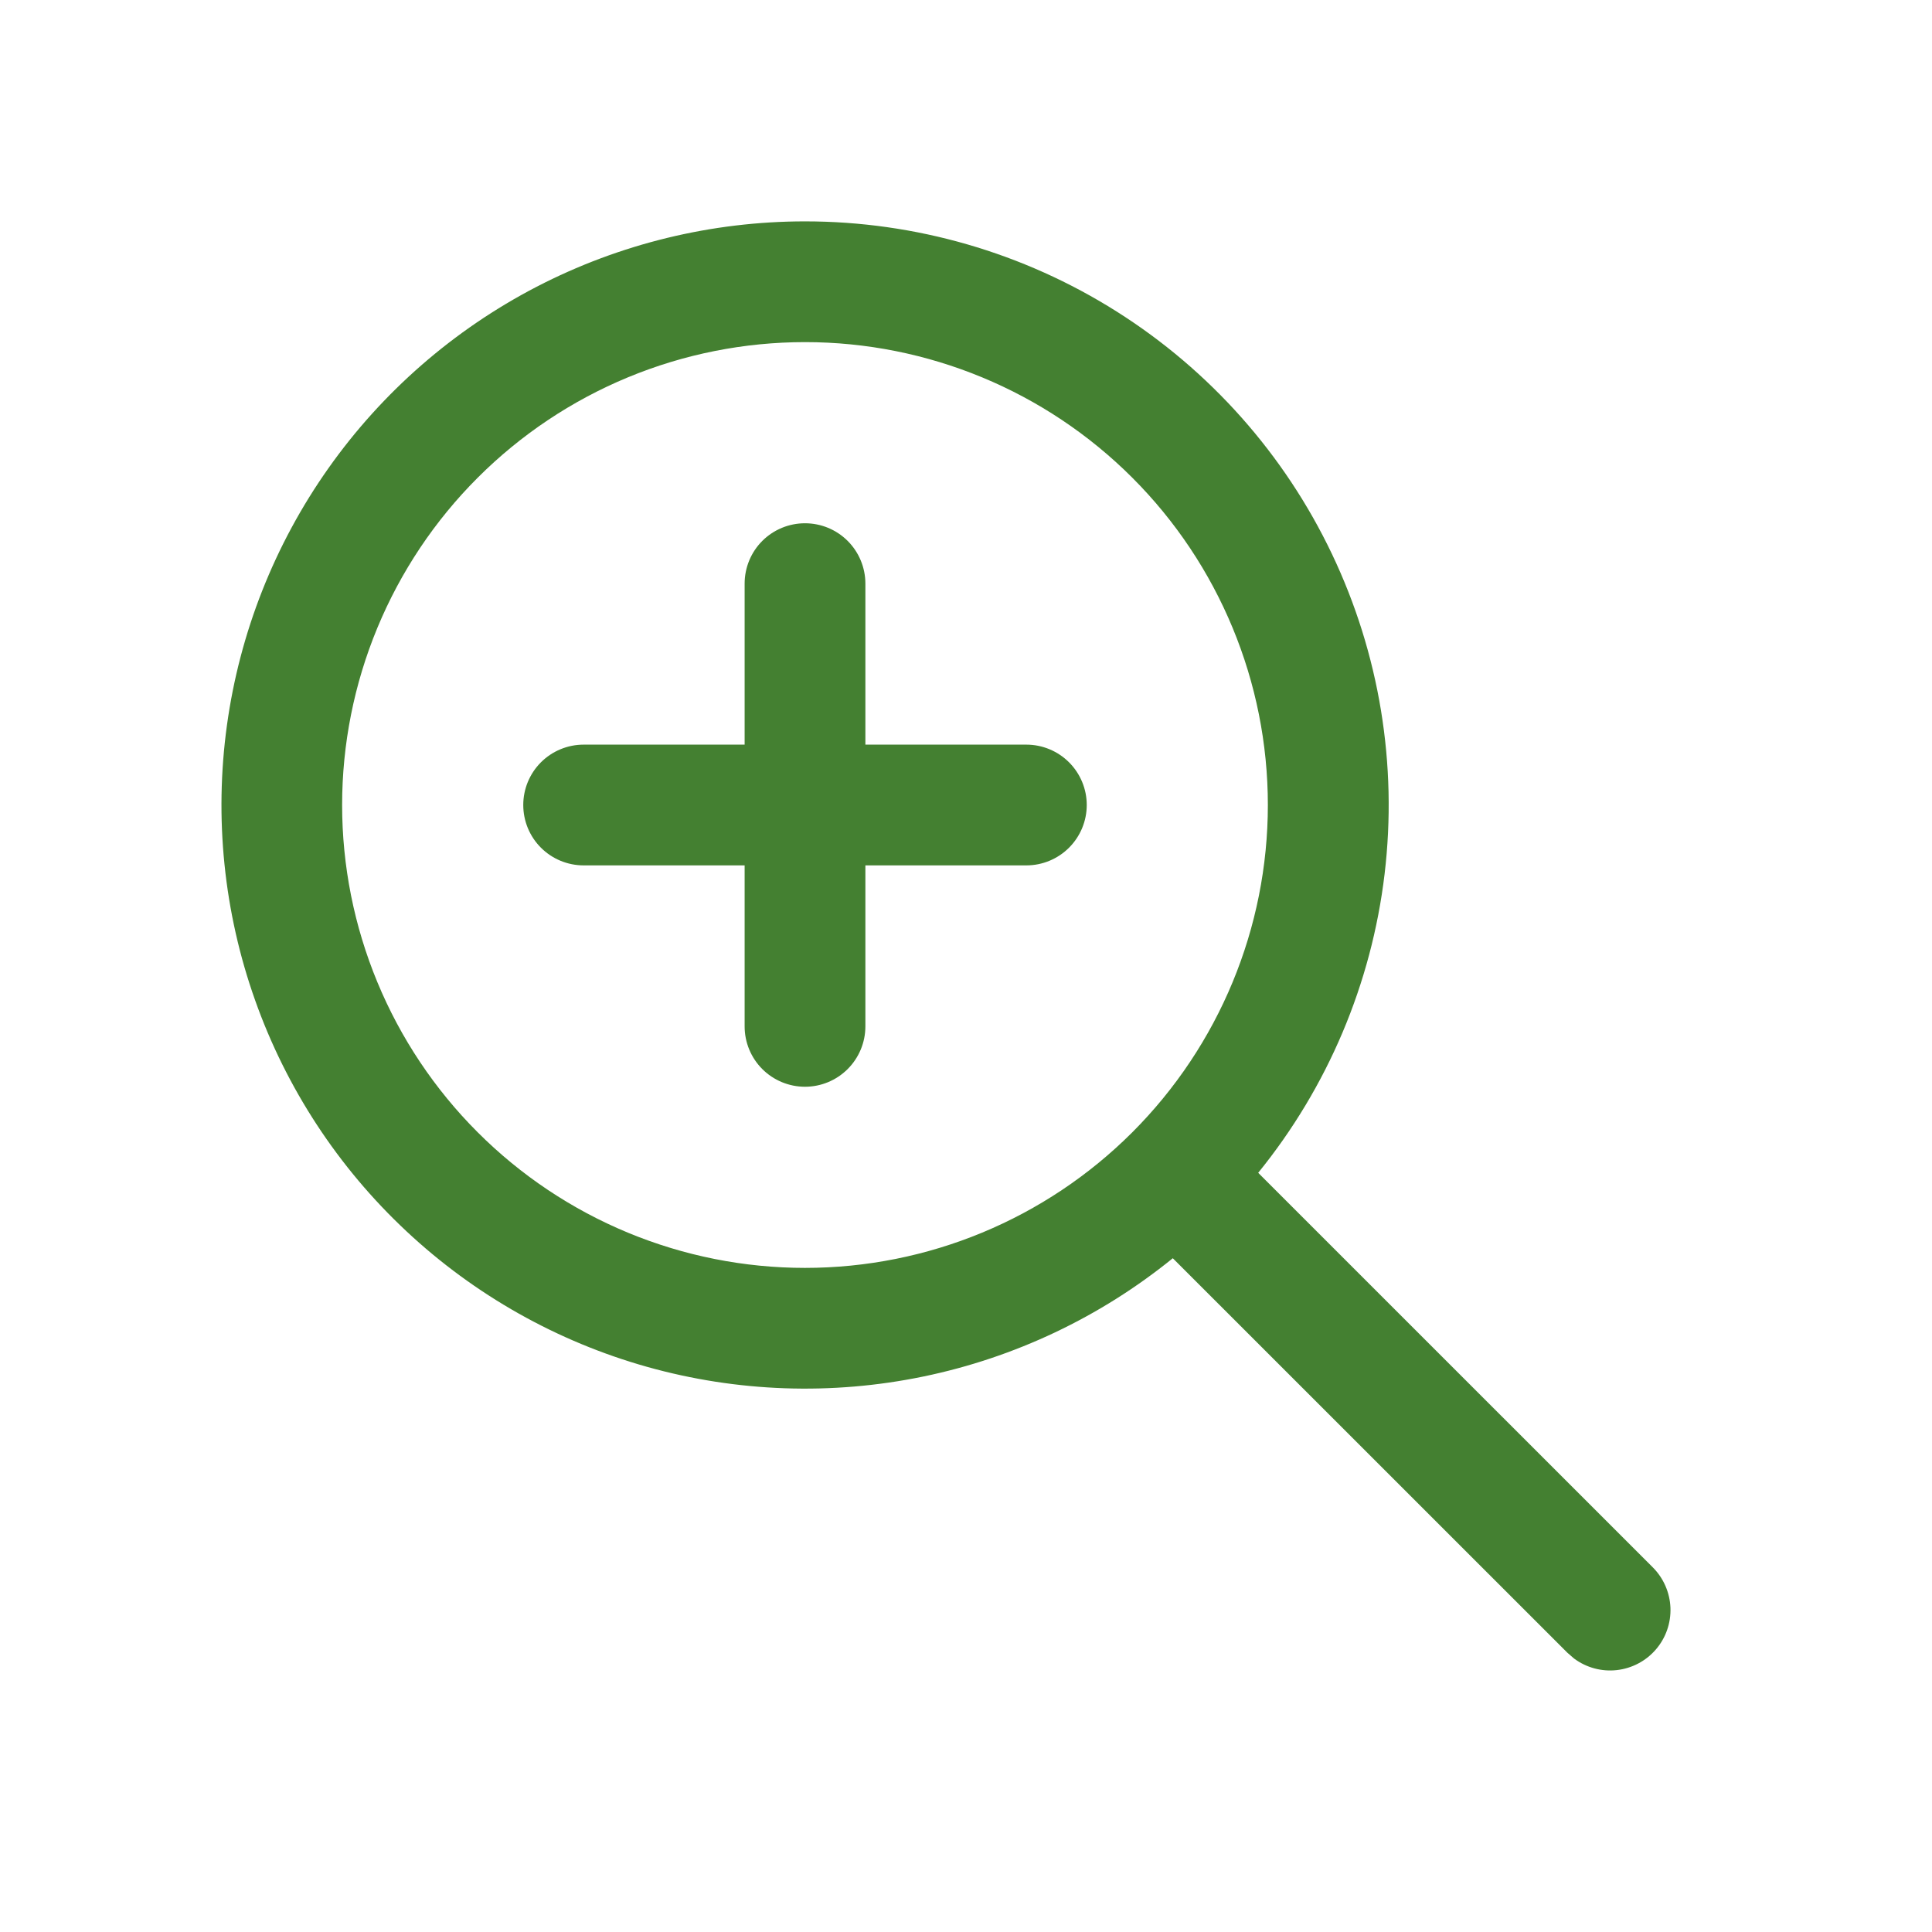<svg width="50" height="50" viewBox="0 0 50 50" fill="none" xmlns="http://www.w3.org/2000/svg">
<path d="M28.125 20.833C28.125 20.419 27.96 20.022 27.667 19.729C27.374 19.436 26.977 19.271 26.562 19.271H22.396V15.104C22.396 14.69 22.231 14.292 21.938 13.999C21.645 13.706 21.248 13.542 20.833 13.542C20.419 13.542 20.021 13.706 19.728 13.999C19.435 14.292 19.271 14.69 19.271 15.104V19.271H15.104C14.69 19.271 14.292 19.436 13.999 19.729C13.706 20.022 13.542 20.419 13.542 20.833C13.542 21.248 13.706 21.645 13.999 21.938C14.292 22.231 14.69 22.396 15.104 22.396H19.271V26.563C19.271 26.977 19.435 27.374 19.728 27.667C20.021 27.96 20.419 28.125 20.833 28.125C21.248 28.125 21.645 27.96 21.938 27.667C22.231 27.374 22.396 26.977 22.396 26.563V22.396H26.562C26.977 22.396 27.374 22.231 27.667 21.938C27.96 21.645 28.125 21.248 28.125 20.833ZM20.833 5.729C23.688 5.729 26.484 6.537 28.897 8.061C31.311 9.585 33.244 11.761 34.471 14.338C35.699 16.915 36.171 19.787 35.833 22.621C35.495 25.455 34.361 28.136 32.562 30.352L42.771 40.56C43.051 40.839 43.215 41.213 43.231 41.608C43.246 42.003 43.112 42.389 42.854 42.688C42.596 42.988 42.234 43.178 41.842 43.222C41.449 43.266 41.055 43.159 40.737 42.923L40.562 42.771L30.352 32.563C28.475 34.086 26.259 35.136 23.892 35.625C21.524 36.114 19.074 36.028 16.747 35.374C14.419 34.719 12.283 33.516 10.518 31.864C8.752 30.213 7.409 28.162 6.601 25.883C5.792 23.605 5.543 21.166 5.873 18.771C6.203 16.376 7.103 14.095 8.498 12.12C9.892 10.146 11.741 8.535 13.887 7.422C16.034 6.31 18.416 5.73 20.833 5.729ZM20.833 8.854C19.26 8.854 17.702 9.164 16.249 9.766C14.796 10.368 13.475 11.251 12.363 12.363C11.25 13.475 10.368 14.796 9.766 16.249C9.164 17.703 8.854 19.26 8.854 20.833C8.854 22.407 9.164 23.964 9.766 25.418C10.368 26.871 11.25 28.192 12.363 29.304C13.475 30.416 14.796 31.299 16.249 31.901C17.702 32.503 19.26 32.813 20.833 32.813C24.01 32.813 27.057 31.55 29.304 29.304C31.55 27.057 32.812 24.011 32.812 20.833C32.812 17.656 31.55 14.609 29.304 12.363C27.057 10.116 24.01 8.854 20.833 8.854Z" fill="#448031"/>
</svg>
